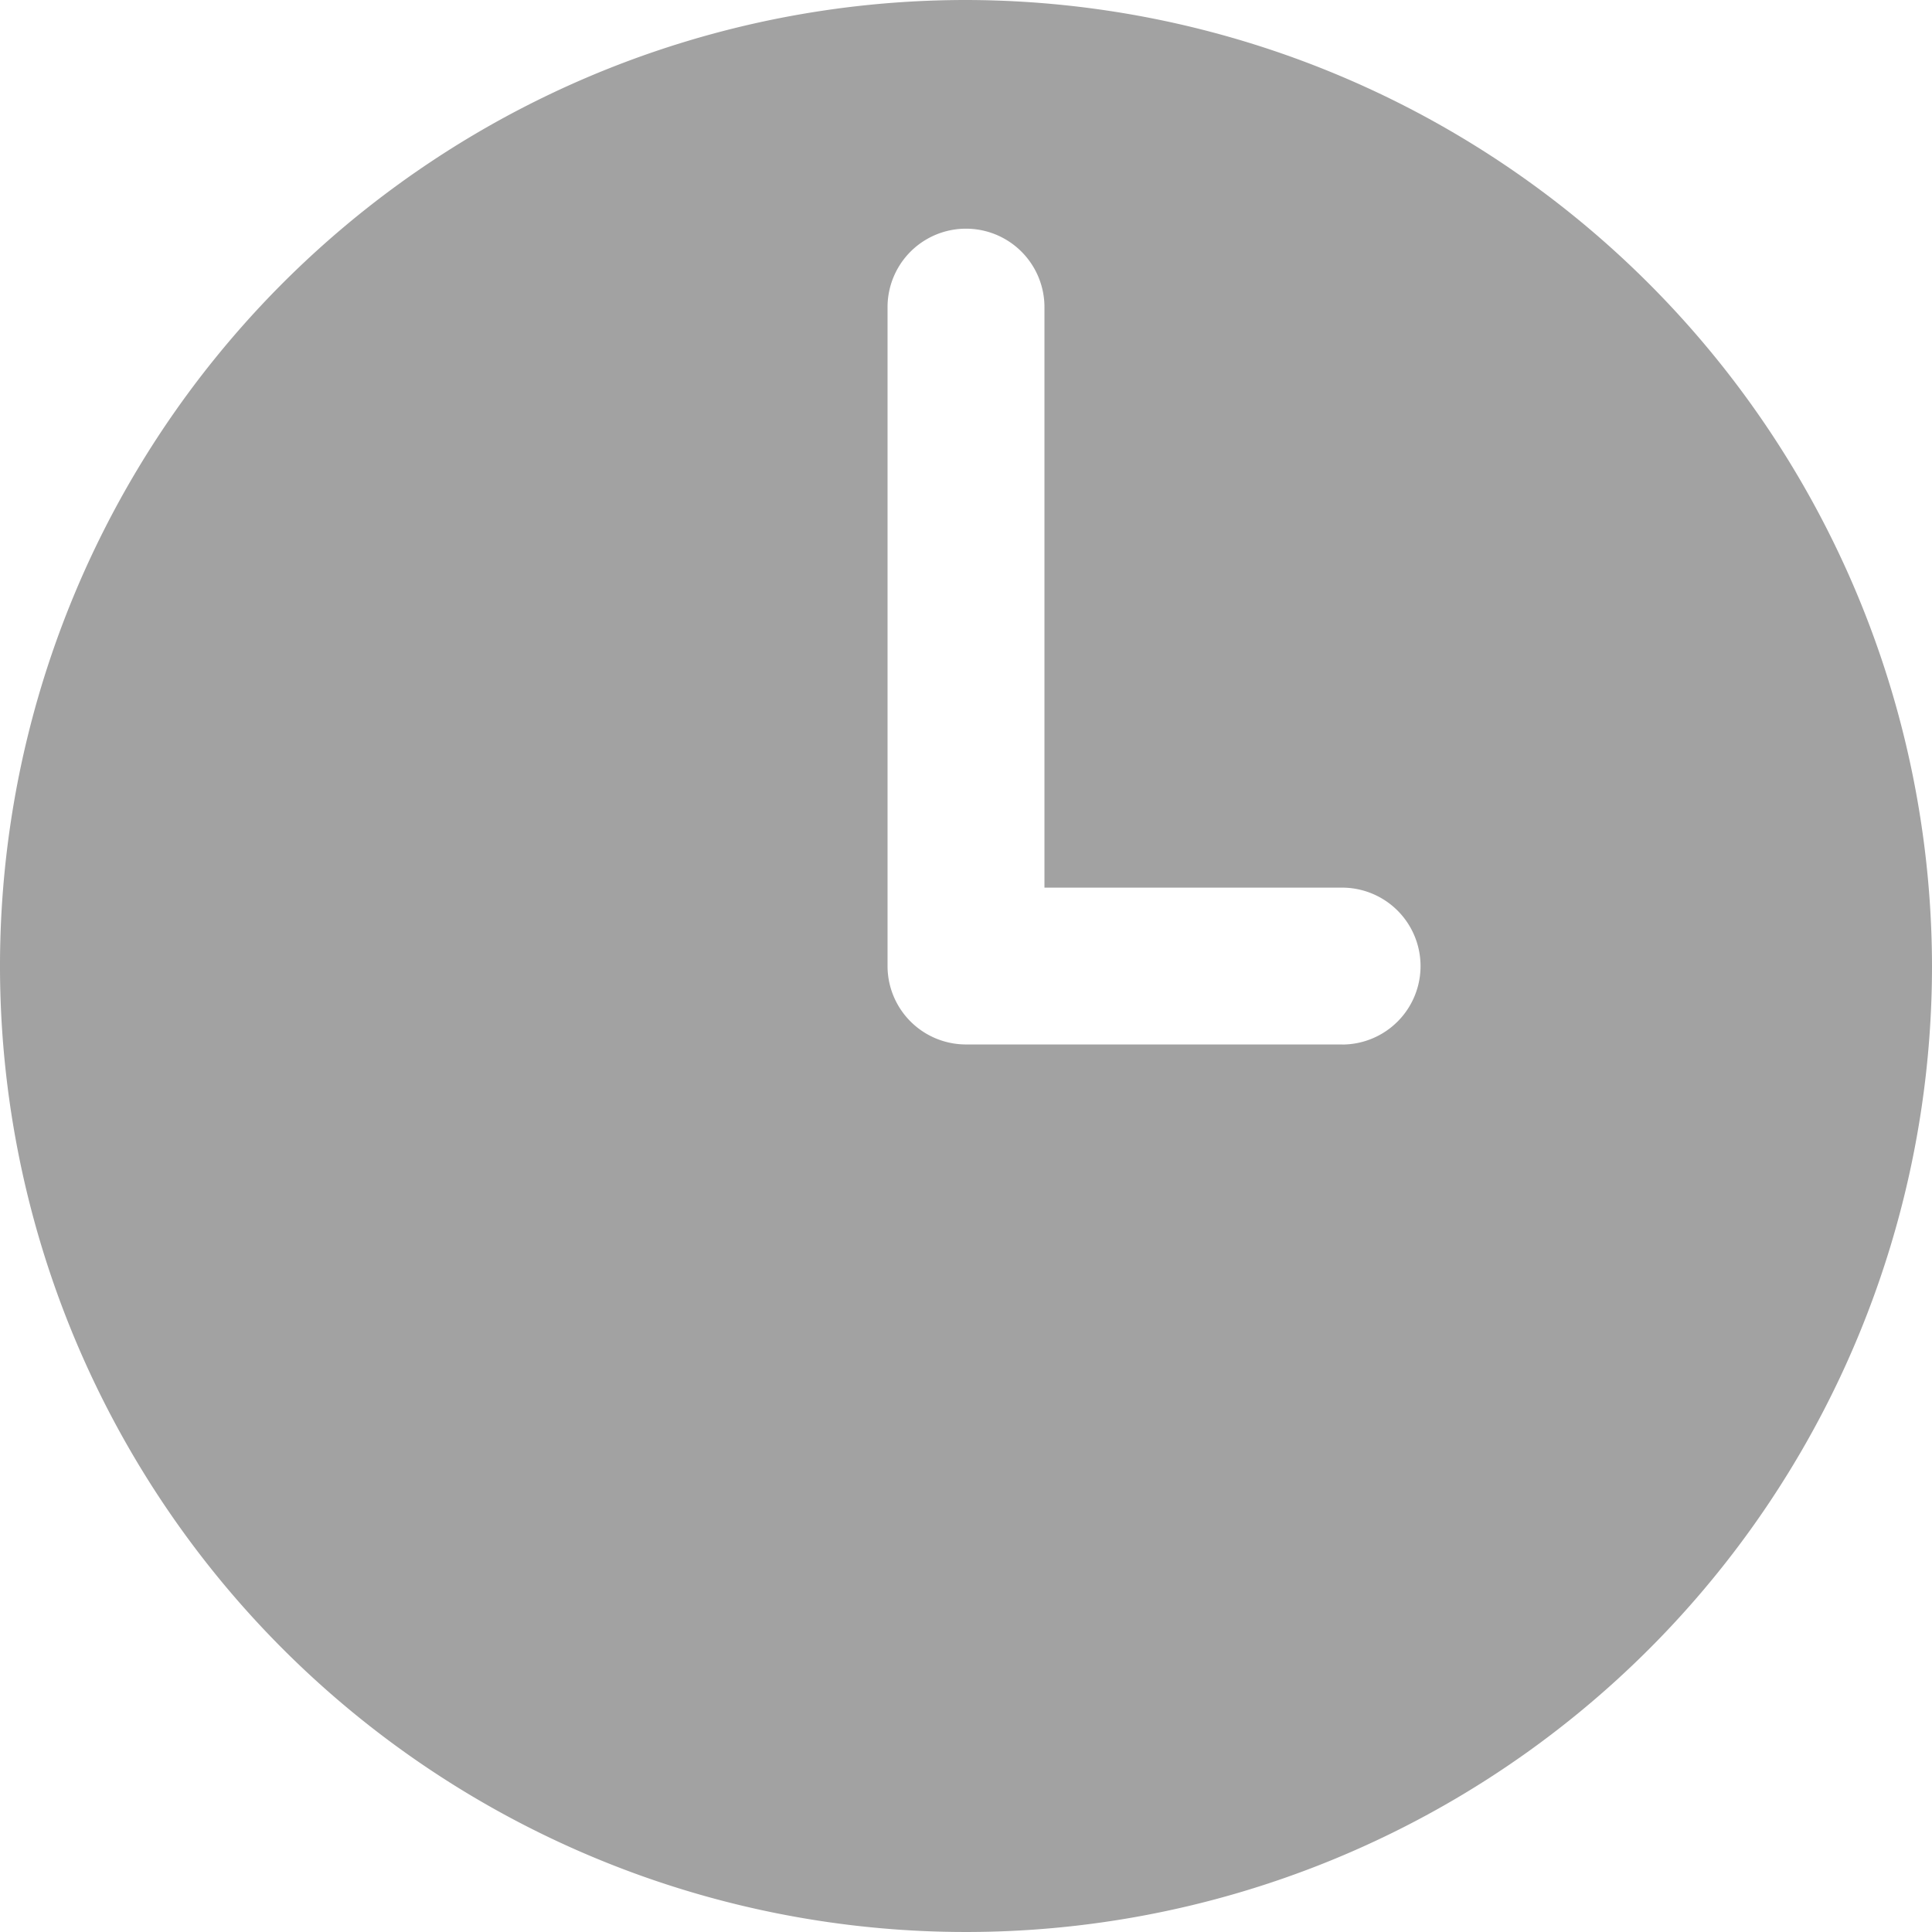 <svg xmlns="http://www.w3.org/2000/svg" xmlns:xlink="http://www.w3.org/1999/xlink" width="21.966" height="21.966" viewBox="0 0 21.966 21.966">
  <defs>
    <clipPath id="clip-path">
      <rect id="長方形_5025" data-name="長方形 5025" width="21.966" height="21.966" fill="#a2a2a2"/>
    </clipPath>
  </defs>
  <g id="グループ_11232" data-name="グループ 11232" clip-path="url(#clip-path)">
    <path id="パス_28159" data-name="パス 28159" d="M10.983,0A10.983,10.983,0,1,0,21.966,10.983,11,11,0,0,0,10.983,0m4.276,11.875H10.983a.892.892,0,0,1-.892-.892V3.492a.892.892,0,1,1,1.784,0v6.6h3.384a.892.892,0,1,1,0,1.784" transform="translate(0 0)" fill="#a2a2a2"/>
  </g>
</svg>
